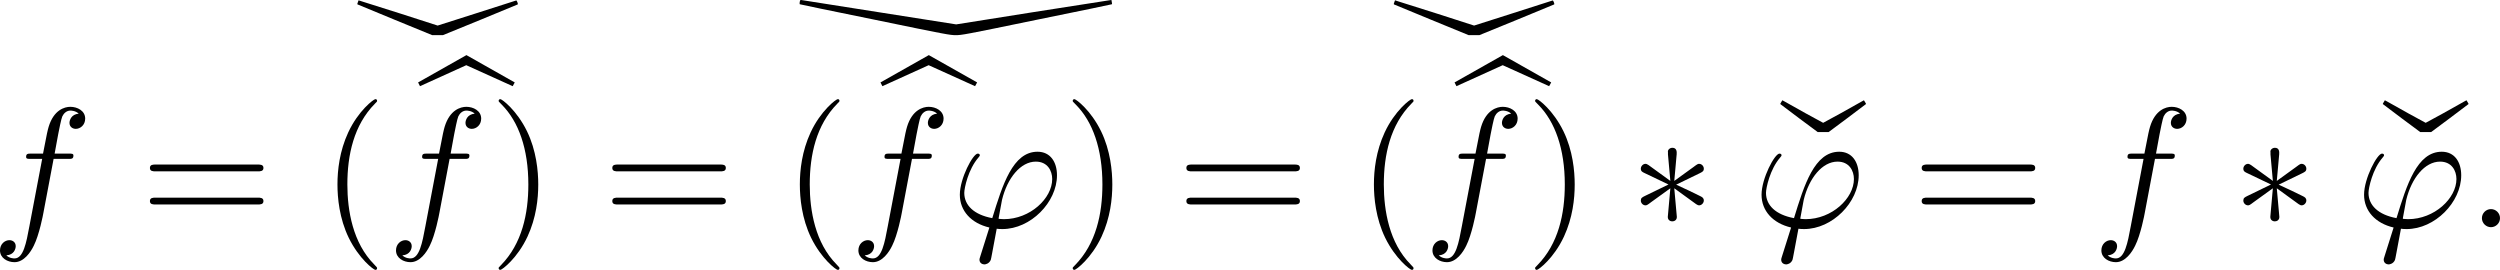 <?xml version='1.0' encoding='UTF-8'?>
<!-- This file was generated by dvisvgm 3.2.2 -->
<svg version='1.1' xmlns='http://www.w3.org/2000/svg' xmlns:xlink='http://www.w3.org/1999/xlink' width='204.238pt' height='22.047pt' viewBox='206.997 178.357 204.238 22.047'>
<defs>
<path id='g7-3' d='M2.74-4.254C2.75-4.394 2.75-4.633 2.491-4.633C2.331-4.633 2.202-4.503 2.232-4.374V-4.244L2.371-2.7L1.096-3.626C1.006-3.676 .986-3.696 .917-3.696C.777-3.696 .648-3.557 .648-3.417C.648-3.258 .747-3.218 .847-3.168L2.262-2.491L.887-1.823C.727-1.743 .648-1.704 .648-1.554S.777-1.275 .917-1.275C.986-1.275 1.006-1.275 1.255-1.465L2.371-2.271L2.222-.598C2.222-.389 2.401-.339 2.481-.339C2.6-.339 2.75-.408 2.75-.598L2.6-2.271L3.875-1.345C3.965-1.295 3.985-1.275 4.055-1.275C4.194-1.275 4.324-1.415 4.324-1.554C4.324-1.704 4.234-1.753 4.115-1.813C3.517-2.112 3.497-2.112 2.71-2.481L4.085-3.148C4.244-3.228 4.324-3.268 4.324-3.417S4.194-3.696 4.055-3.696C3.985-3.696 3.965-3.696 3.716-3.507L2.6-2.7L2.74-4.254Z'/>
<path id='g27-98' d='M2.76-6.824L5.469-5.599L5.589-5.818L2.77-7.412L-.05-5.818L.06-5.599L2.76-6.824Z'/>
<path id='g13-40' d='M3.298 2.391C3.298 2.361 3.298 2.341 3.128 2.172C1.883 .917 1.564-.966 1.564-2.491C1.564-4.224 1.943-5.958 3.168-7.203C3.298-7.323 3.298-7.342 3.298-7.372C3.298-7.442 3.258-7.472 3.198-7.472C3.098-7.472 2.202-6.795 1.614-5.529C1.106-4.433 .986-3.328 .986-2.491C.986-1.714 1.096-.508 1.644 .618C2.242 1.843 3.098 2.491 3.198 2.491C3.258 2.491 3.298 2.461 3.298 2.391Z'/>
<path id='g13-41' d='M2.879-2.491C2.879-3.268 2.77-4.473 2.222-5.599C1.624-6.824 .767-7.472 .667-7.472C.608-7.472 .568-7.432 .568-7.372C.568-7.342 .568-7.323 .757-7.143C1.733-6.157 2.301-4.573 2.301-2.491C2.301-.787 1.933 .966 .697 2.222C.568 2.341 .568 2.361 .568 2.391C.568 2.451 .608 2.491 .667 2.491C.767 2.491 1.664 1.813 2.252 .548C2.76-.548 2.879-1.654 2.879-2.491Z'/>
<path id='g13-61' d='M6.844-3.258C6.994-3.258 7.183-3.258 7.183-3.457S6.994-3.656 6.854-3.656H.887C.747-3.656 .558-3.656 .558-3.457S.747-3.258 .897-3.258H6.844ZM6.854-1.325C6.994-1.325 7.183-1.325 7.183-1.524S6.994-1.724 6.844-1.724H.897C.747-1.724 .558-1.724 .558-1.524S.747-1.325 .887-1.325H6.854Z'/>
<path id='g14-113' d='M.23-5.112C.202-5.07 .181-5.028 .188-5.028C.195-5.021 .537-4.763 .955-4.449L1.716-3.884H1.939H2.162L2.922-4.449C3.34-4.763 3.682-5.021 3.689-5.028C3.696-5.028 3.675-5.07 3.647-5.112L3.605-5.182L3.515-5.133C3.292-5 1.953-4.261 1.939-4.261S.586-5 .363-5.133L.272-5.182Z'/>
<path id='g14-124' d='M.216-5.314C.195-5.272 .188-5.23 .202-5.223C.209-5.216 .9-4.931 1.736-4.589L3.25-3.968H3.473H3.689L5.209-4.589C6.046-4.931 6.737-5.216 6.744-5.223C6.765-5.244 6.702-5.398 6.681-5.384C6.674-5.384 5.949-5.147 5.07-4.868L3.473-4.359L1.981-4.84C1.158-5.098 .432-5.328 .37-5.349L.244-5.391Z'/>
<path id='g14-126' d='M.195-5.328C.188-5.279 .188-5.237 .195-5.23S1.583-4.937 3.264-4.596C6.235-3.982 6.332-3.968 6.569-3.968S6.904-3.982 9.875-4.596C11.556-4.937 12.936-5.223 12.943-5.23S12.95-5.279 12.936-5.328L12.923-5.405L9.749-4.91L6.583-4.407L3.431-4.903C1.695-5.175 .265-5.398 .244-5.405C.216-5.405 .209-5.391 .195-5.328Z'/>
<path id='g10-39' d='M1.694 1.694C1.654 1.823 1.644 1.843 1.644 1.893C1.644 2.112 1.833 2.172 1.933 2.172C1.983 2.172 2.202 2.142 2.301 1.913C2.331 1.833 2.381 1.504 2.65 .09C2.74 .1 2.809 .11 2.979 .11C4.633 .11 6.167-1.455 6.167-3.029C6.167-3.806 5.778-4.403 5.031-4.403C3.587-4.403 2.989-2.471 2.391-.528C1.315-.727 .757-1.285 .757-2.002C.757-2.281 .986-3.377 1.584-4.065C1.664-4.154 1.664-4.174 1.664-4.194C1.664-4.234 1.644-4.294 1.544-4.294C1.265-4.294 .498-2.849 .498-1.893C.498-.956 1.156-.229 2.222 .02L1.694 1.694ZM3.068-.468C2.989-.468 2.969-.468 2.889-.478C2.77-.478 2.76-.488 2.76-.518C2.76-.538 2.929-1.445 2.959-1.594C3.268-2.869 4.045-3.826 4.932-3.826C5.619-3.826 5.888-3.288 5.888-2.809C5.888-1.684 4.603-.468 3.068-.468Z'/>
<path id='g10-58' d='M1.913-.528C1.913-.817 1.674-1.056 1.385-1.056S.857-.817 .857-.528S1.096 0 1.385 0S1.913-.239 1.913-.528Z'/>
<path id='g10-102' d='M3.656-3.985H4.513C4.712-3.985 4.812-3.985 4.812-4.184C4.812-4.294 4.712-4.294 4.543-4.294H3.716L3.925-5.43C3.965-5.639 4.105-6.346 4.164-6.466C4.254-6.655 4.423-6.804 4.633-6.804C4.672-6.804 4.932-6.804 5.121-6.625C4.682-6.585 4.583-6.237 4.583-6.087C4.583-5.858 4.762-5.738 4.951-5.738C5.21-5.738 5.499-5.958 5.499-6.336C5.499-6.795 5.041-7.024 4.633-7.024C4.294-7.024 3.666-6.844 3.367-5.858C3.308-5.649 3.278-5.549 3.039-4.294H2.351C2.162-4.294 2.052-4.294 2.052-4.105C2.052-3.985 2.142-3.985 2.331-3.985H2.989L2.242-.05C2.062 .917 1.893 1.823 1.375 1.823C1.335 1.823 1.086 1.823 .897 1.644C1.355 1.614 1.445 1.255 1.445 1.106C1.445 .877 1.265 .757 1.076 .757C.817 .757 .528 .976 .528 1.355C.528 1.803 .966 2.042 1.375 2.042C1.923 2.042 2.321 1.455 2.501 1.076C2.819 .448 3.049-.757 3.059-.827L3.656-3.985Z'/>
<use id='g15-113' xlink:href='#g14-113' transform='scale(1.429)'/>
<use id='g15-124' xlink:href='#g14-124' transform='scale(1.429)'/>
<use id='g15-126' xlink:href='#g14-126' transform='scale(1.429)'/>
</defs>
<g id='page1' transform='matrix(1.4 0 0 1.4 0 0)'>
<use x='147.327' y='140.655' xlink:href='#g10-102'/>
<use x='156.045' y='140.655' xlink:href='#g13-61'/>
<use x='168.43' y='135.119' xlink:href='#g15-124'/>
<use x='166.561' y='140.655' xlink:href='#g13-40'/>
<use x='172.303' y='138.026' xlink:href='#g27-98'/>
<use x='170.435' y='140.655' xlink:href='#g10-102'/>
<use x='176.385' y='140.655' xlink:href='#g13-41'/>
<use x='183.027' y='140.655' xlink:href='#g13-61'/>
<use x='194.244' y='135.119' xlink:href='#g15-126'/>
<use x='193.543' y='140.655' xlink:href='#g13-40'/>
<use x='199.285' y='138.026' xlink:href='#g27-98'/>
<use x='197.417' y='140.655' xlink:href='#g10-102'/>
<use x='203.367' y='140.655' xlink:href='#g10-39'/>
<use x='209.884' y='140.655' xlink:href='#g13-41'/>
<use x='216.526' y='140.655' xlink:href='#g13-61'/>
<use x='228.911' y='135.119' xlink:href='#g15-124'/>
<use x='227.042' y='140.655' xlink:href='#g13-40'/>
<use x='232.784' y='138.026' xlink:href='#g27-98'/>
<use x='230.916' y='140.655' xlink:href='#g10-102'/>
<use x='236.866' y='140.655' xlink:href='#g13-41'/>
<use x='242.955' y='140.655' xlink:href='#g7-3'/>
<use x='251.472' y='140.654' xlink:href='#g15-113'/>
<use x='250.15' y='140.655' xlink:href='#g10-39'/>
<use x='259.434' y='140.655' xlink:href='#g13-61'/>
<use x='269.95' y='140.655' xlink:href='#g10-102'/>
<use x='278.114' y='140.655' xlink:href='#g7-3'/>
<use x='286.632' y='140.654' xlink:href='#g15-113'/>
<use x='285.309' y='140.655' xlink:href='#g10-39'/>
<use x='291.827' y='140.655' xlink:href='#g10-58'/>
</g>
</svg>